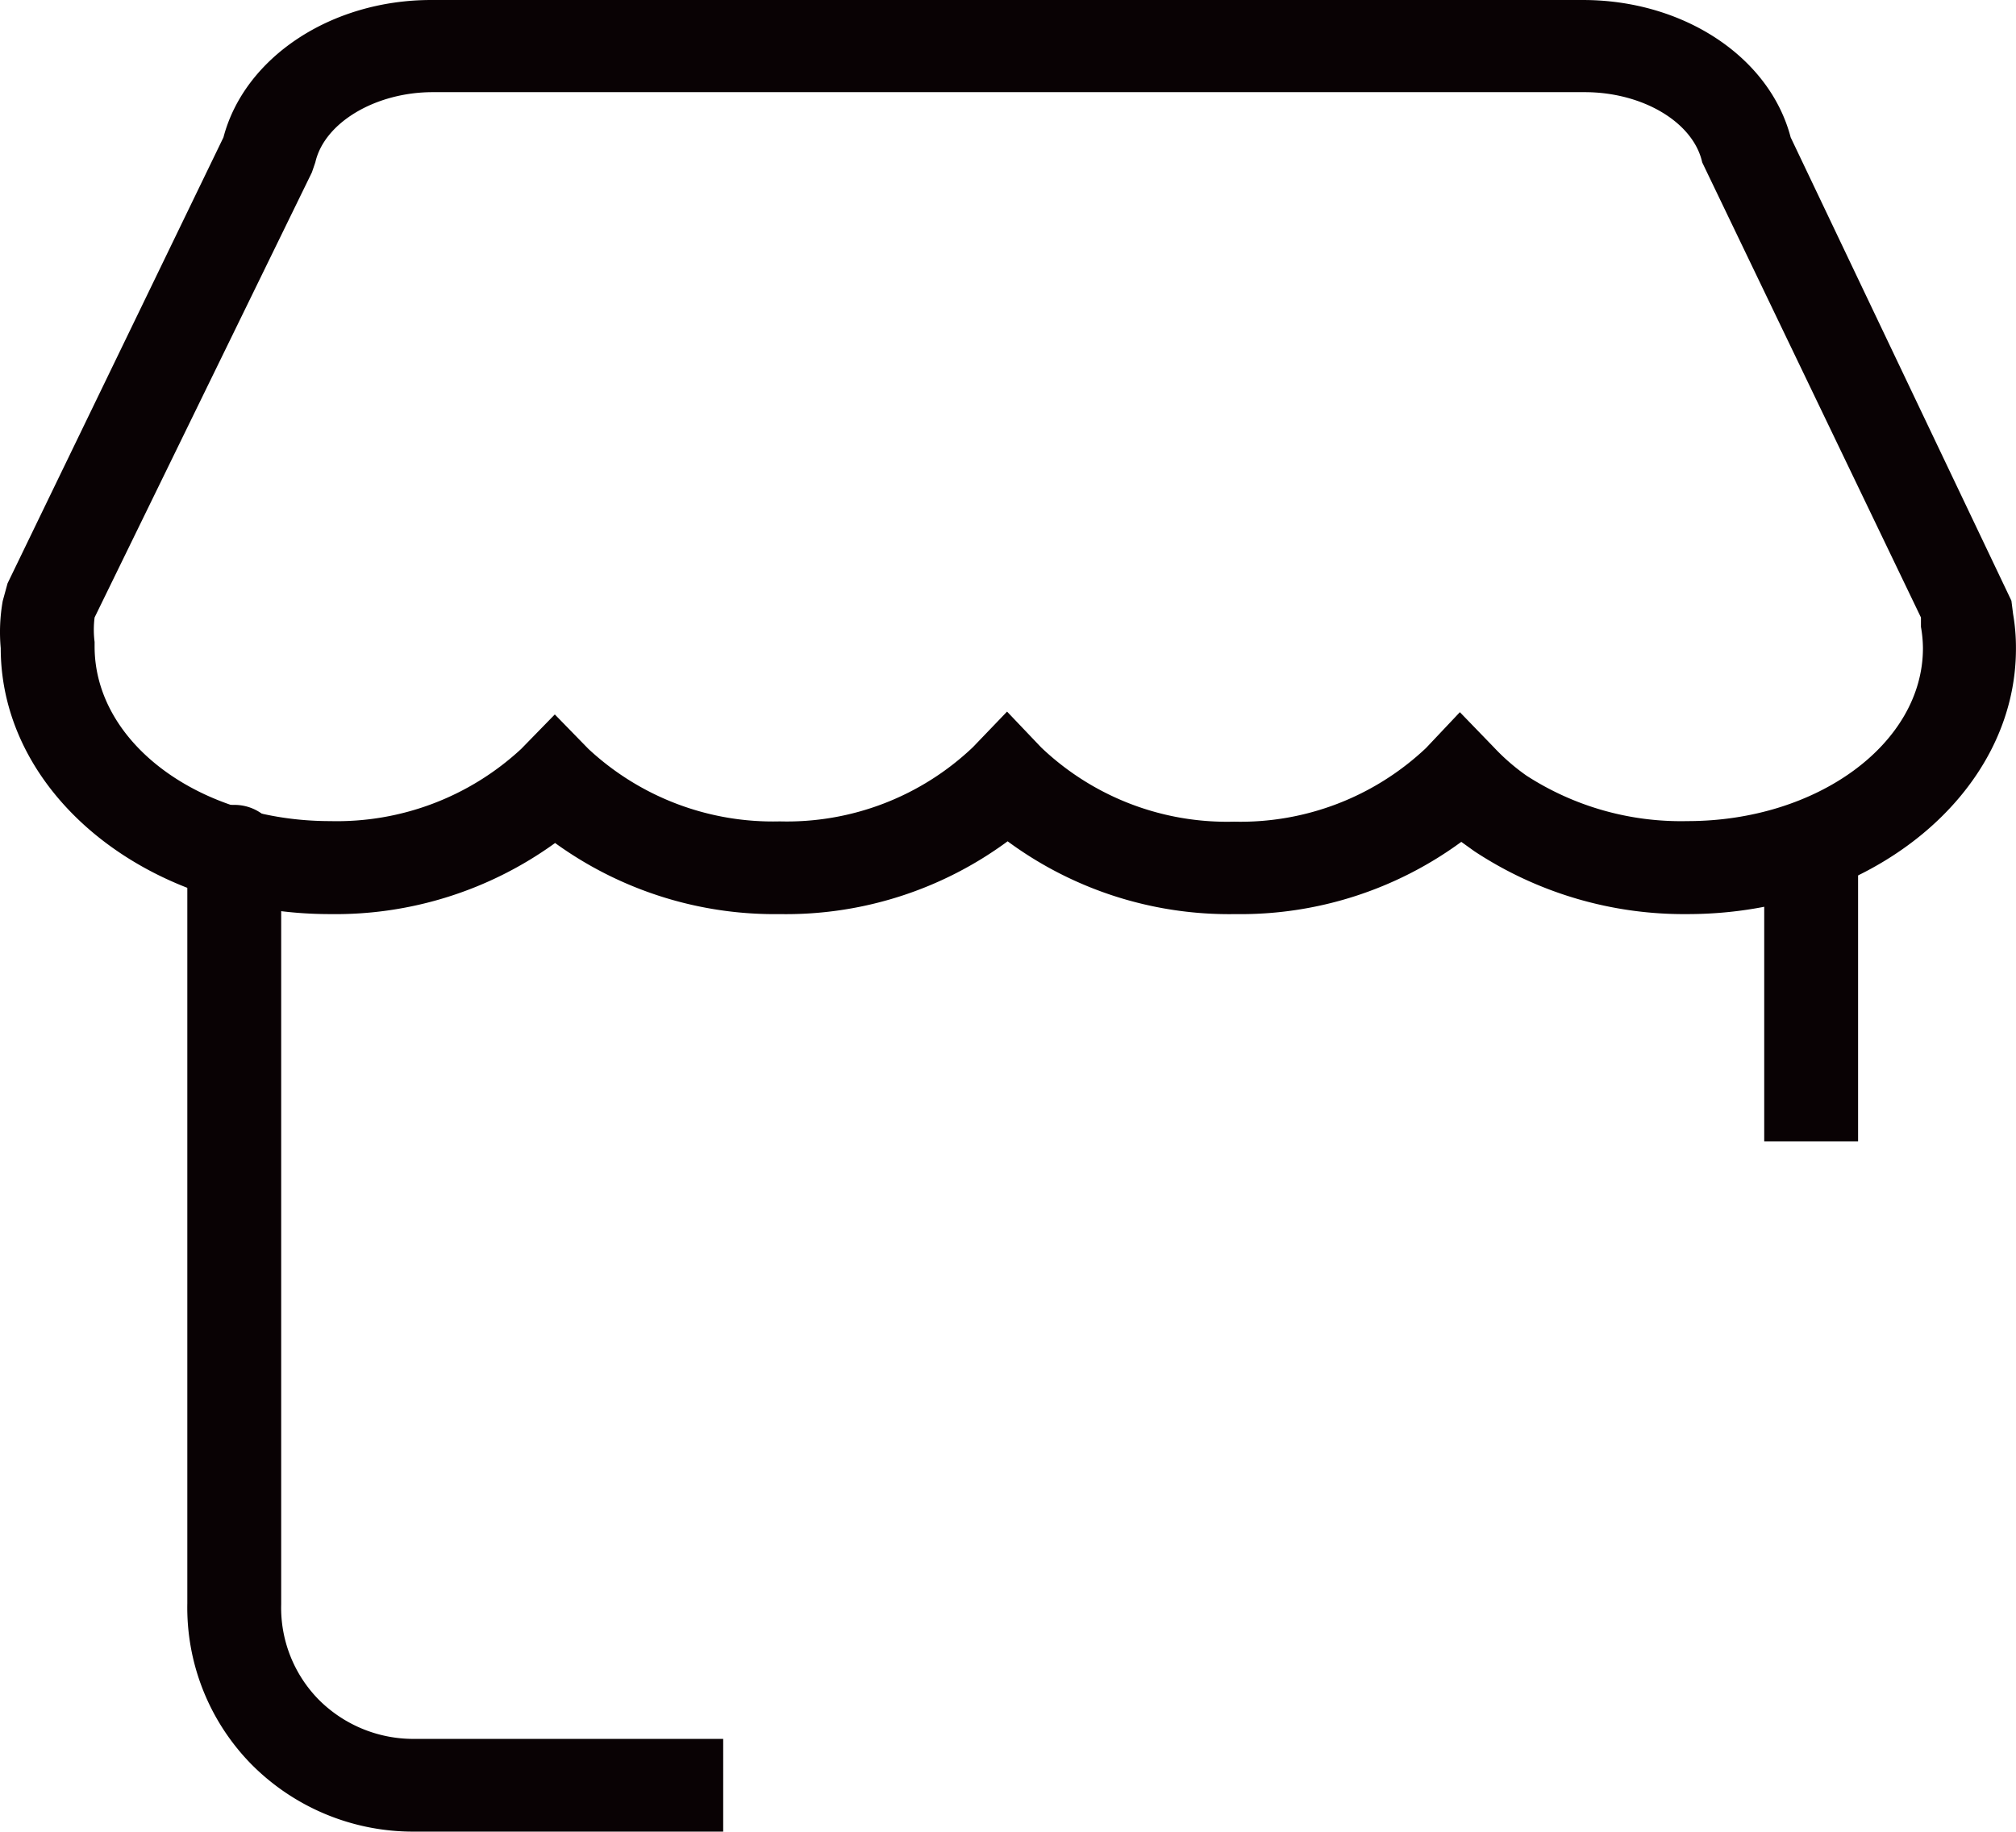 <?xml version="1.0" standalone="no"?><!DOCTYPE svg PUBLIC "-//W3C//DTD SVG 1.1//EN" "http://www.w3.org/Graphics/SVG/1.1/DTD/svg11.dtd"><svg t="1735196811755" class="icon" viewBox="0 0 1127 1024" version="1.1" xmlns="http://www.w3.org/2000/svg" p-id="23162" width="41.822" height="38" xmlns:xlink="http://www.w3.org/1999/xlink"><path d="M943.317 511.046a212.75 212.75 0 0 1-119.096-35.14l-7.314-5.247a208.616 208.616 0 0 1-126.41 40.388 208.616 208.616 0 0 1-127.205-40.706 208.775 208.775 0 0 1-127.205 40.706 209.411 209.411 0 0 1-125.774-39.752 209.411 209.411 0 0 1-125.774 39.752C82.934 511.046 0.41 444.422 0.41 362.375a99.697 99.697 0 0 1 1.113-26.395l2.703-9.858L124.912 76.8C136.679 32.119 185.016 0 240.987 0h643.975c56.129 0 104.308 31.801 116.075 76.8l123.389 259.021 0.954 7.473a110.191 110.191 0 0 1 1.59 18.922c0.318 82.047-82.206 148.83-183.652 148.83z m-127.205-112.894l18.922 19.558a117.665 117.665 0 0 0 18.286 15.901 159.006 159.006 0 0 0 89.998 25.441c72.666 0 131.657-43.409 131.657-96.676a70.281 70.281 0 0 0-1.113-11.925v-5.247l-122.276-254.41c-4.929-22.42-33.232-39.275-65.67-39.275H241.941c-31.801 0-60.581 16.855-65.67 39.275l-1.908 5.565-121.481 248.845a53.903 53.903 0 0 0 0 13.675v2.544c0 54.221 59.15 97.63 131.657 97.63a151.533 151.533 0 0 0 106.852-40.388l18.763-19.24 18.763 19.24a151.374 151.374 0 0 0 107.011 40.547 150.897 150.897 0 0 0 107.965-41.501l19.081-19.876 19.081 20.035a150.579 150.579 0 0 0 107.806 41.501 151.056 151.056 0 0 0 107.329-41.183l18.922-20.035z" fill="#090204" p-id="23163"></path><path d="M404.286 972.164h-173.317a74.733 74.733 0 0 1-52.79-21.943 73.302 73.302 0 0 1-20.989-53.267V475.906a26.077 26.077 0 0 0-26.236-25.918 26.077 26.077 0 0 0-26.236 25.918v420.412a124.979 124.979 0 0 0 35.935 90.157 127.205 127.205 0 0 0 90.157 37.525h173.476zM1038.721 638.092v-162.186a26.077 26.077 0 0 0-26.236-25.918 26.077 26.077 0 0 0-26.236 25.918v162.186z" fill="#090204" p-id="23164"></path></svg>